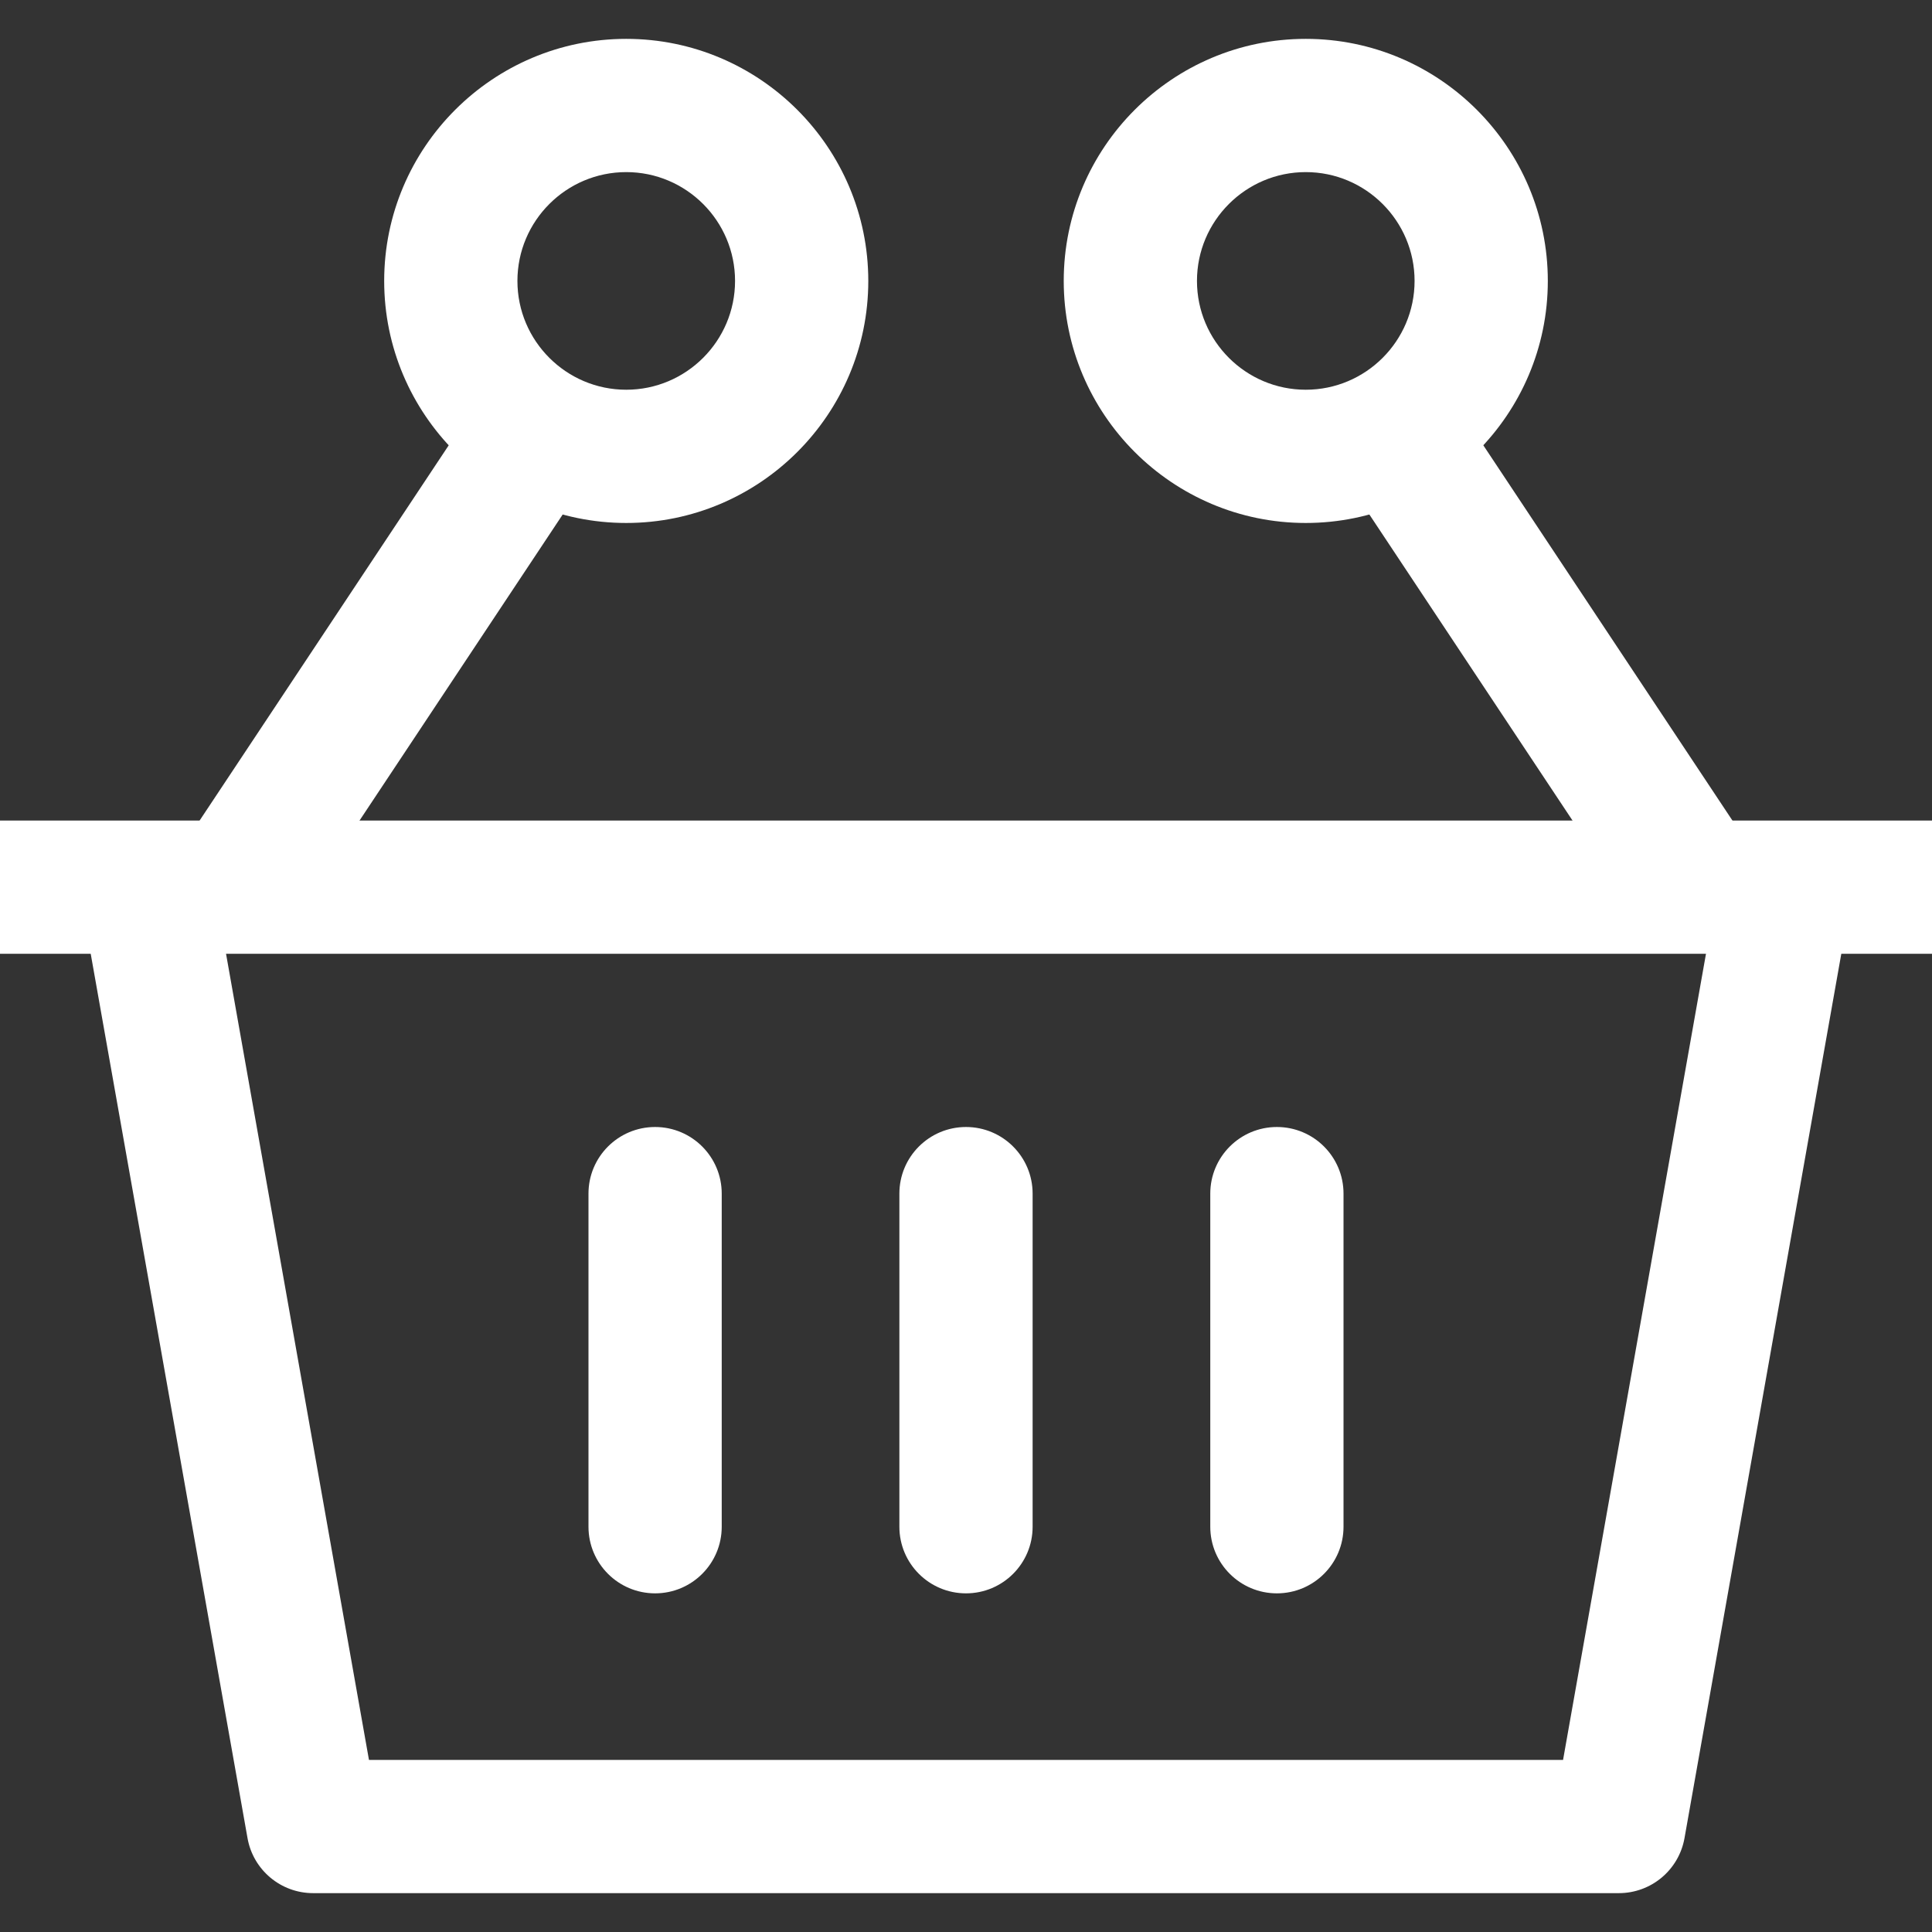<?xml version="1.0" encoding="iso-8859-1"?>
<!-- Generator: Adobe Illustrator 19.0.0, SVG Export Plug-In . SVG Version: 6.00 Build 0)  -->
<svg version="1.1" id="Capa_1" xmlns="http://www.w3.org/2000/svg" xmlns:xlink="http://www.w3.org/1999/xlink" x="0px" y="0px"
	 viewBox="0 0 512 512" style="enable-background:new 0 0 512 512;" xml:space="preserve">
<rect x="0" y="0" width="512" height="512" fill="#333333" stroke="none"/>
<g>
	<g>
		<path style="fill: #fff;" d="M455.78,232.024l-41.554,234.367H97.78L56.226,232.024l-34.769,6.168l44.138,248.932
			c1.495,8.433,8.822,14.577,17.384,14.577h346.041c8.563,0,15.896-6.144,17.39-14.577l44.138-248.932L455.78,232.024z"/>
	</g>
</g>
<g>
	<g>
		<rect style="fill: #fff; " y="217.453" width="512" height="35.31"/>
	</g>
</g>
<g>
	<g>
		
			<rect style="fill: #fff; " x="391.374" y="100.439" transform="matrix(0.833 -0.553 0.553 0.833 -27.941 255.137)" width="35.312" height="146.909"/>
	</g>
</g>
<g>
	<g>
		
			<rect style="fill: #fff; " x="29.548" y="156.245" transform="matrix(0.553 -0.833 0.833 0.553 -98.851 163.583)" width="146.909" height="35.312"/>
	</g>
</g>
<g>
	<g>
		<path style="fill: #fff;" d="M165.959,10.299c-35.369,0-64.147,28.778-64.147,64.147s28.772,64.147,64.147,64.147
			c35.369,0,64.147-28.778,64.147-64.147S201.328,10.299,165.959,10.299z M165.959,103.283c-15.901,0-28.837-12.935-28.837-28.837
			s12.935-28.837,28.837-28.837s28.837,12.935,28.837,28.837S181.86,103.283,165.959,103.283z"/>
	</g>
</g>
<g>
	<g>
		<path style="fill: #fff;" d="M346.041,10.299c-35.369,0-64.141,28.778-64.141,64.147s28.772,64.147,64.141,64.147
			c35.375,0,64.147-28.778,64.147-64.147S381.416,10.299,346.041,10.299z M346.041,103.283c-15.896,0-28.831-12.935-28.831-28.837
			s12.935-28.837,28.831-28.837c15.901,0,28.837,12.935,28.837,28.837S361.943,103.283,346.041,103.283z"/>
	</g>
</g>
<g>
	<g>
		<path style="fill: #fff;" d="M256,298.667c-9.752,0-17.655,7.904-17.655,17.655v88.276c0,9.752,7.904,17.655,17.655,17.655s17.655-7.904,17.655-17.655
			v-88.276C273.655,306.57,265.752,298.667,256,298.667z"/>
	</g>
</g>
<g>
	<g>
		<path style="fill: #fff;" d="M173.609,298.667c-9.752,0-17.655,7.904-17.655,17.655v88.276c0,9.752,7.904,17.655,17.655,17.655
			s17.655-7.904,17.655-17.655v-88.276C191.264,306.57,183.361,298.667,173.609,298.667z"/>
	</g>
</g>
<g>
	<g>
		<path style="fill: #fff;" d="M338.391,298.667c-9.752,0-17.655,7.904-17.655,17.655v88.276c0,9.752,7.904,17.655,17.655,17.655
			s17.655-7.904,17.655-17.655v-88.276C356.046,306.57,348.142,298.667,338.391,298.667z"/>
	</g>
</g>
<g>
</g>
<g>
</g>
<g>
</g>
<g>
</g>
<g>
</g>
<g>
</g>
<g>
</g>
<g>
</g>
<g>
</g>
<g>
</g>
<g>
</g>
<g>
</g>
<g>
</g>
<g>
</g>
<g>
</g>
</svg>
